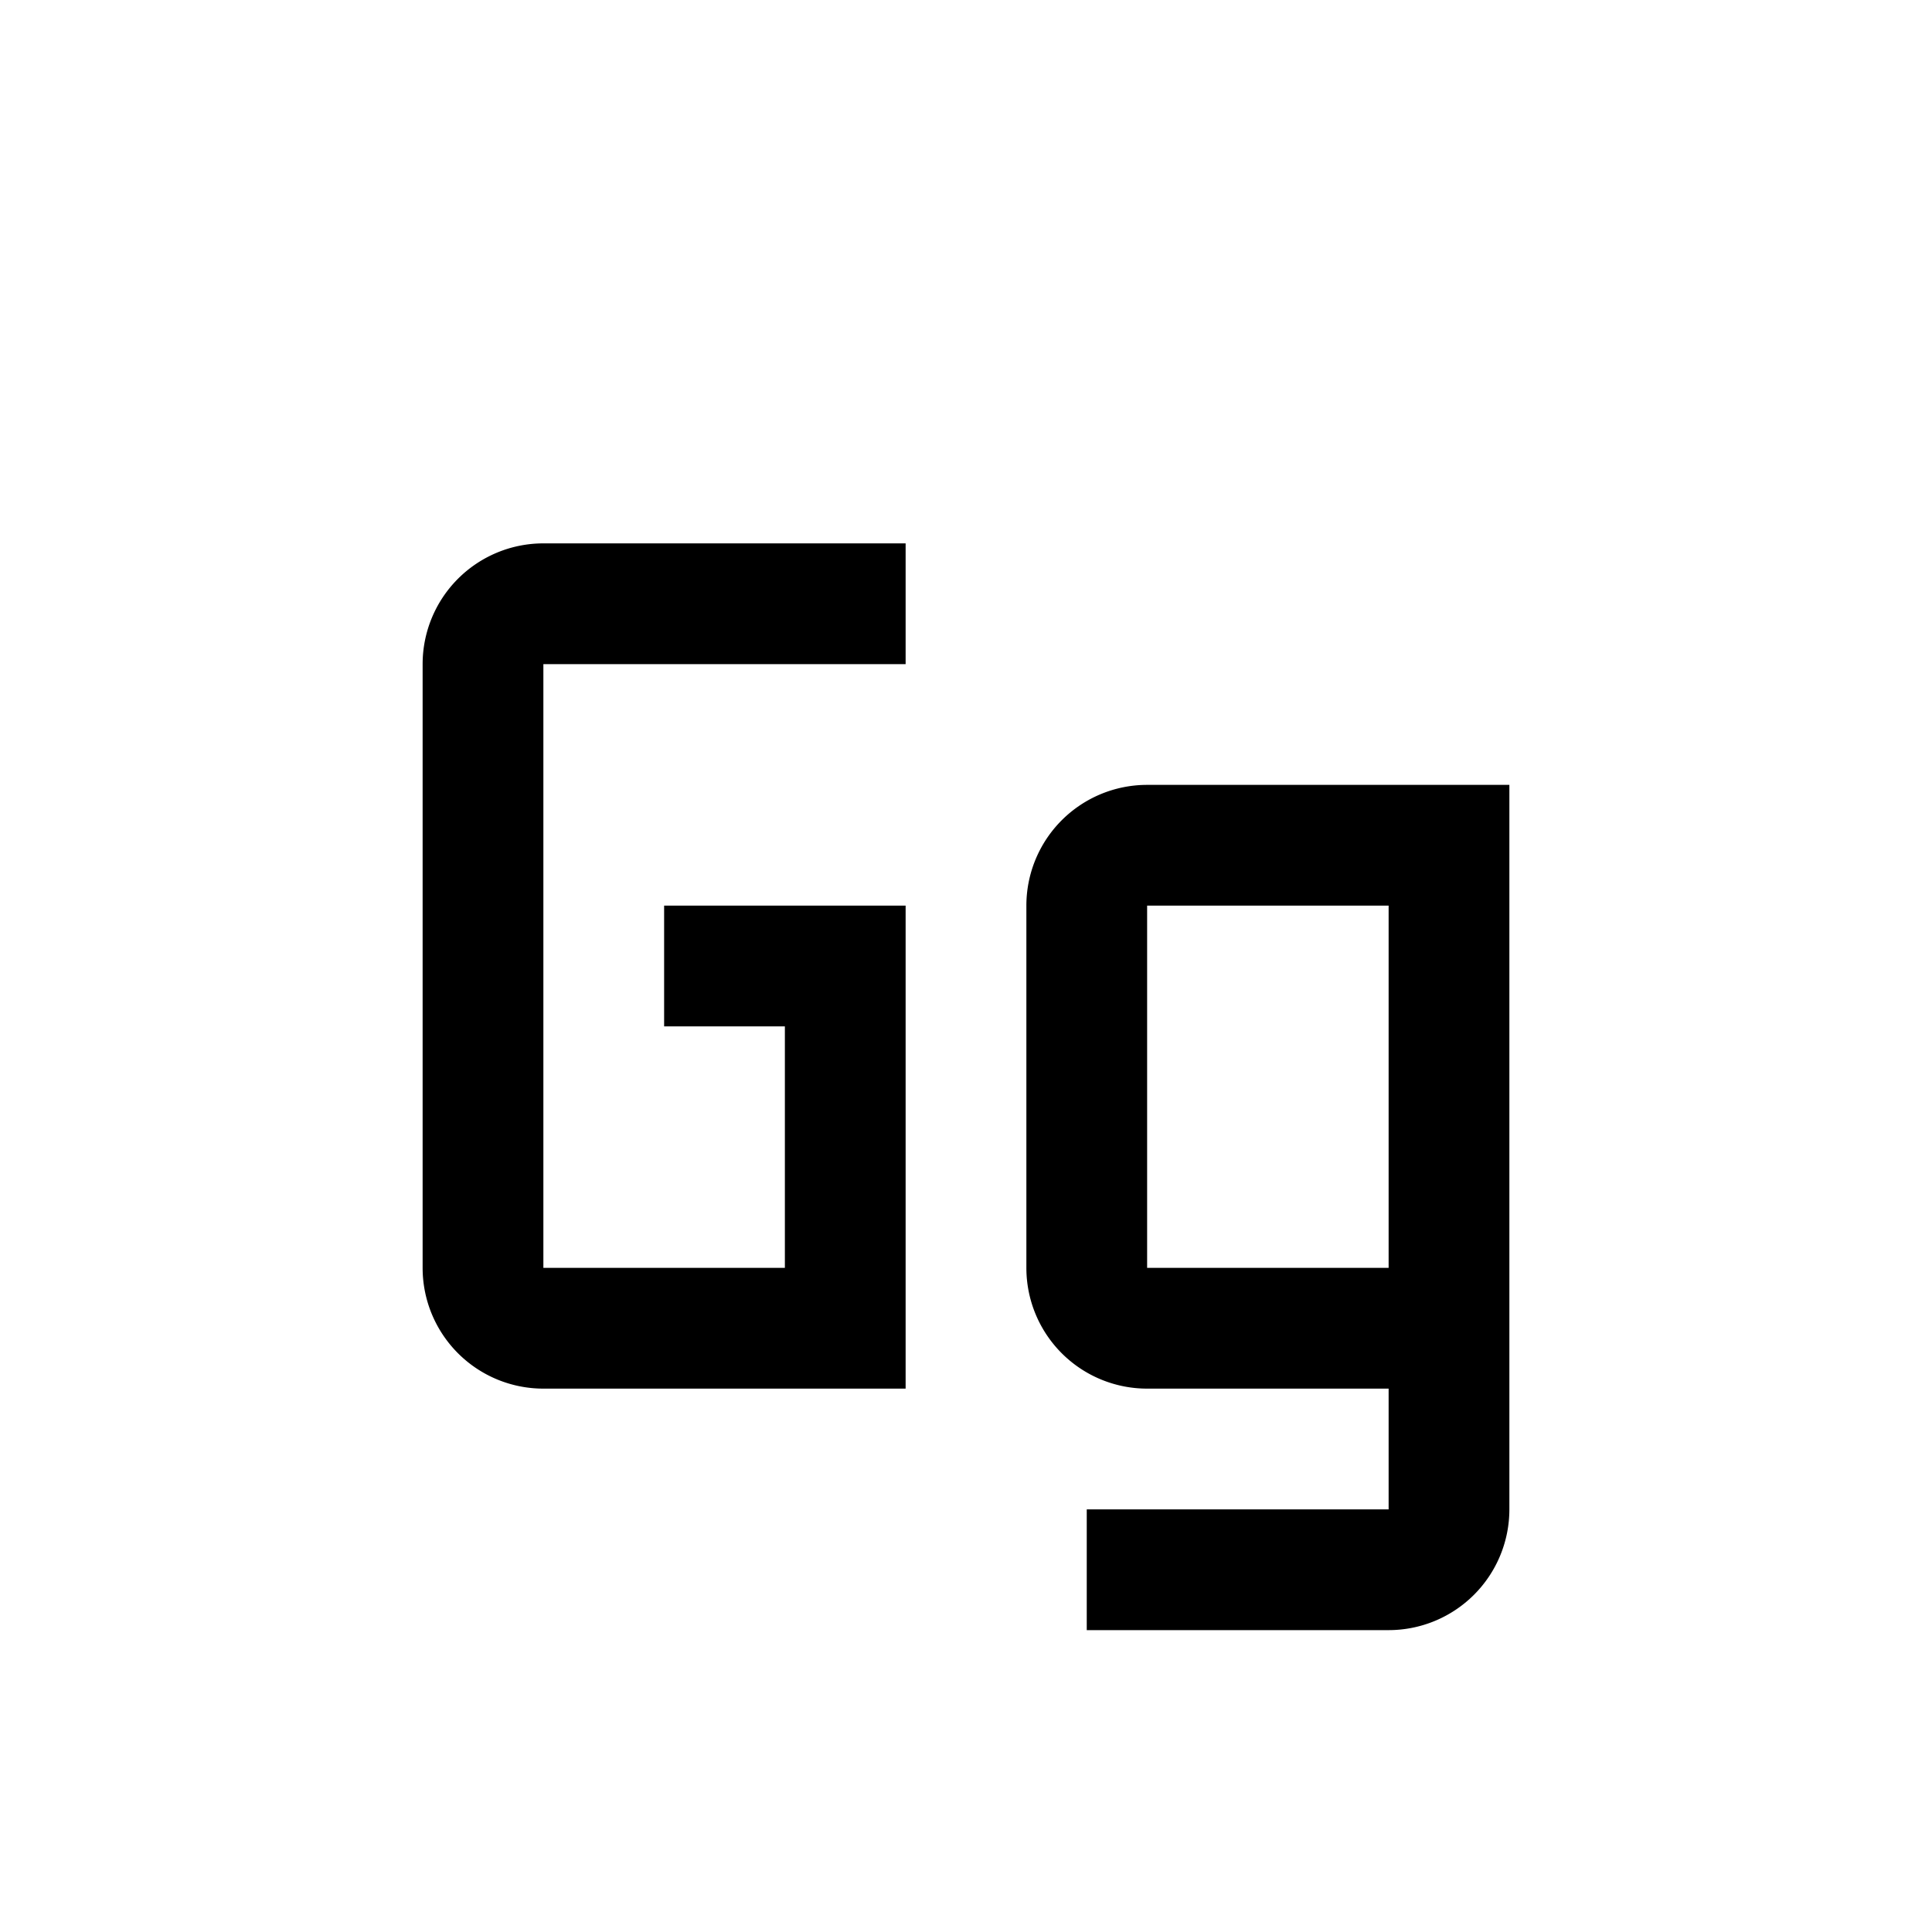 <svg id="icon" xmlns="http://www.w3.org/2000/svg" viewBox="0 0 32 32"><defs><style>.cls-1{fill:none;}</style></defs><title>letter--Gg</title><path d="M19,13a2,2,0,0,0-2,2v6a2,2,0,0,0,2,2h4v2H18v2h5a2,2,0,0,0,2-2V13Zm4,8H19V15h4Z"/><path d="M15,23H9a2,2,0,0,1-2-2V11A2,2,0,0,1,9,9h6v2H9V21h4V17H11V15h4Z"/><rect id="_Transparent_Rectangle_" data-name="&lt;Transparent Rectangle&gt;" class="cls-1" width="32" height="32"/></svg>